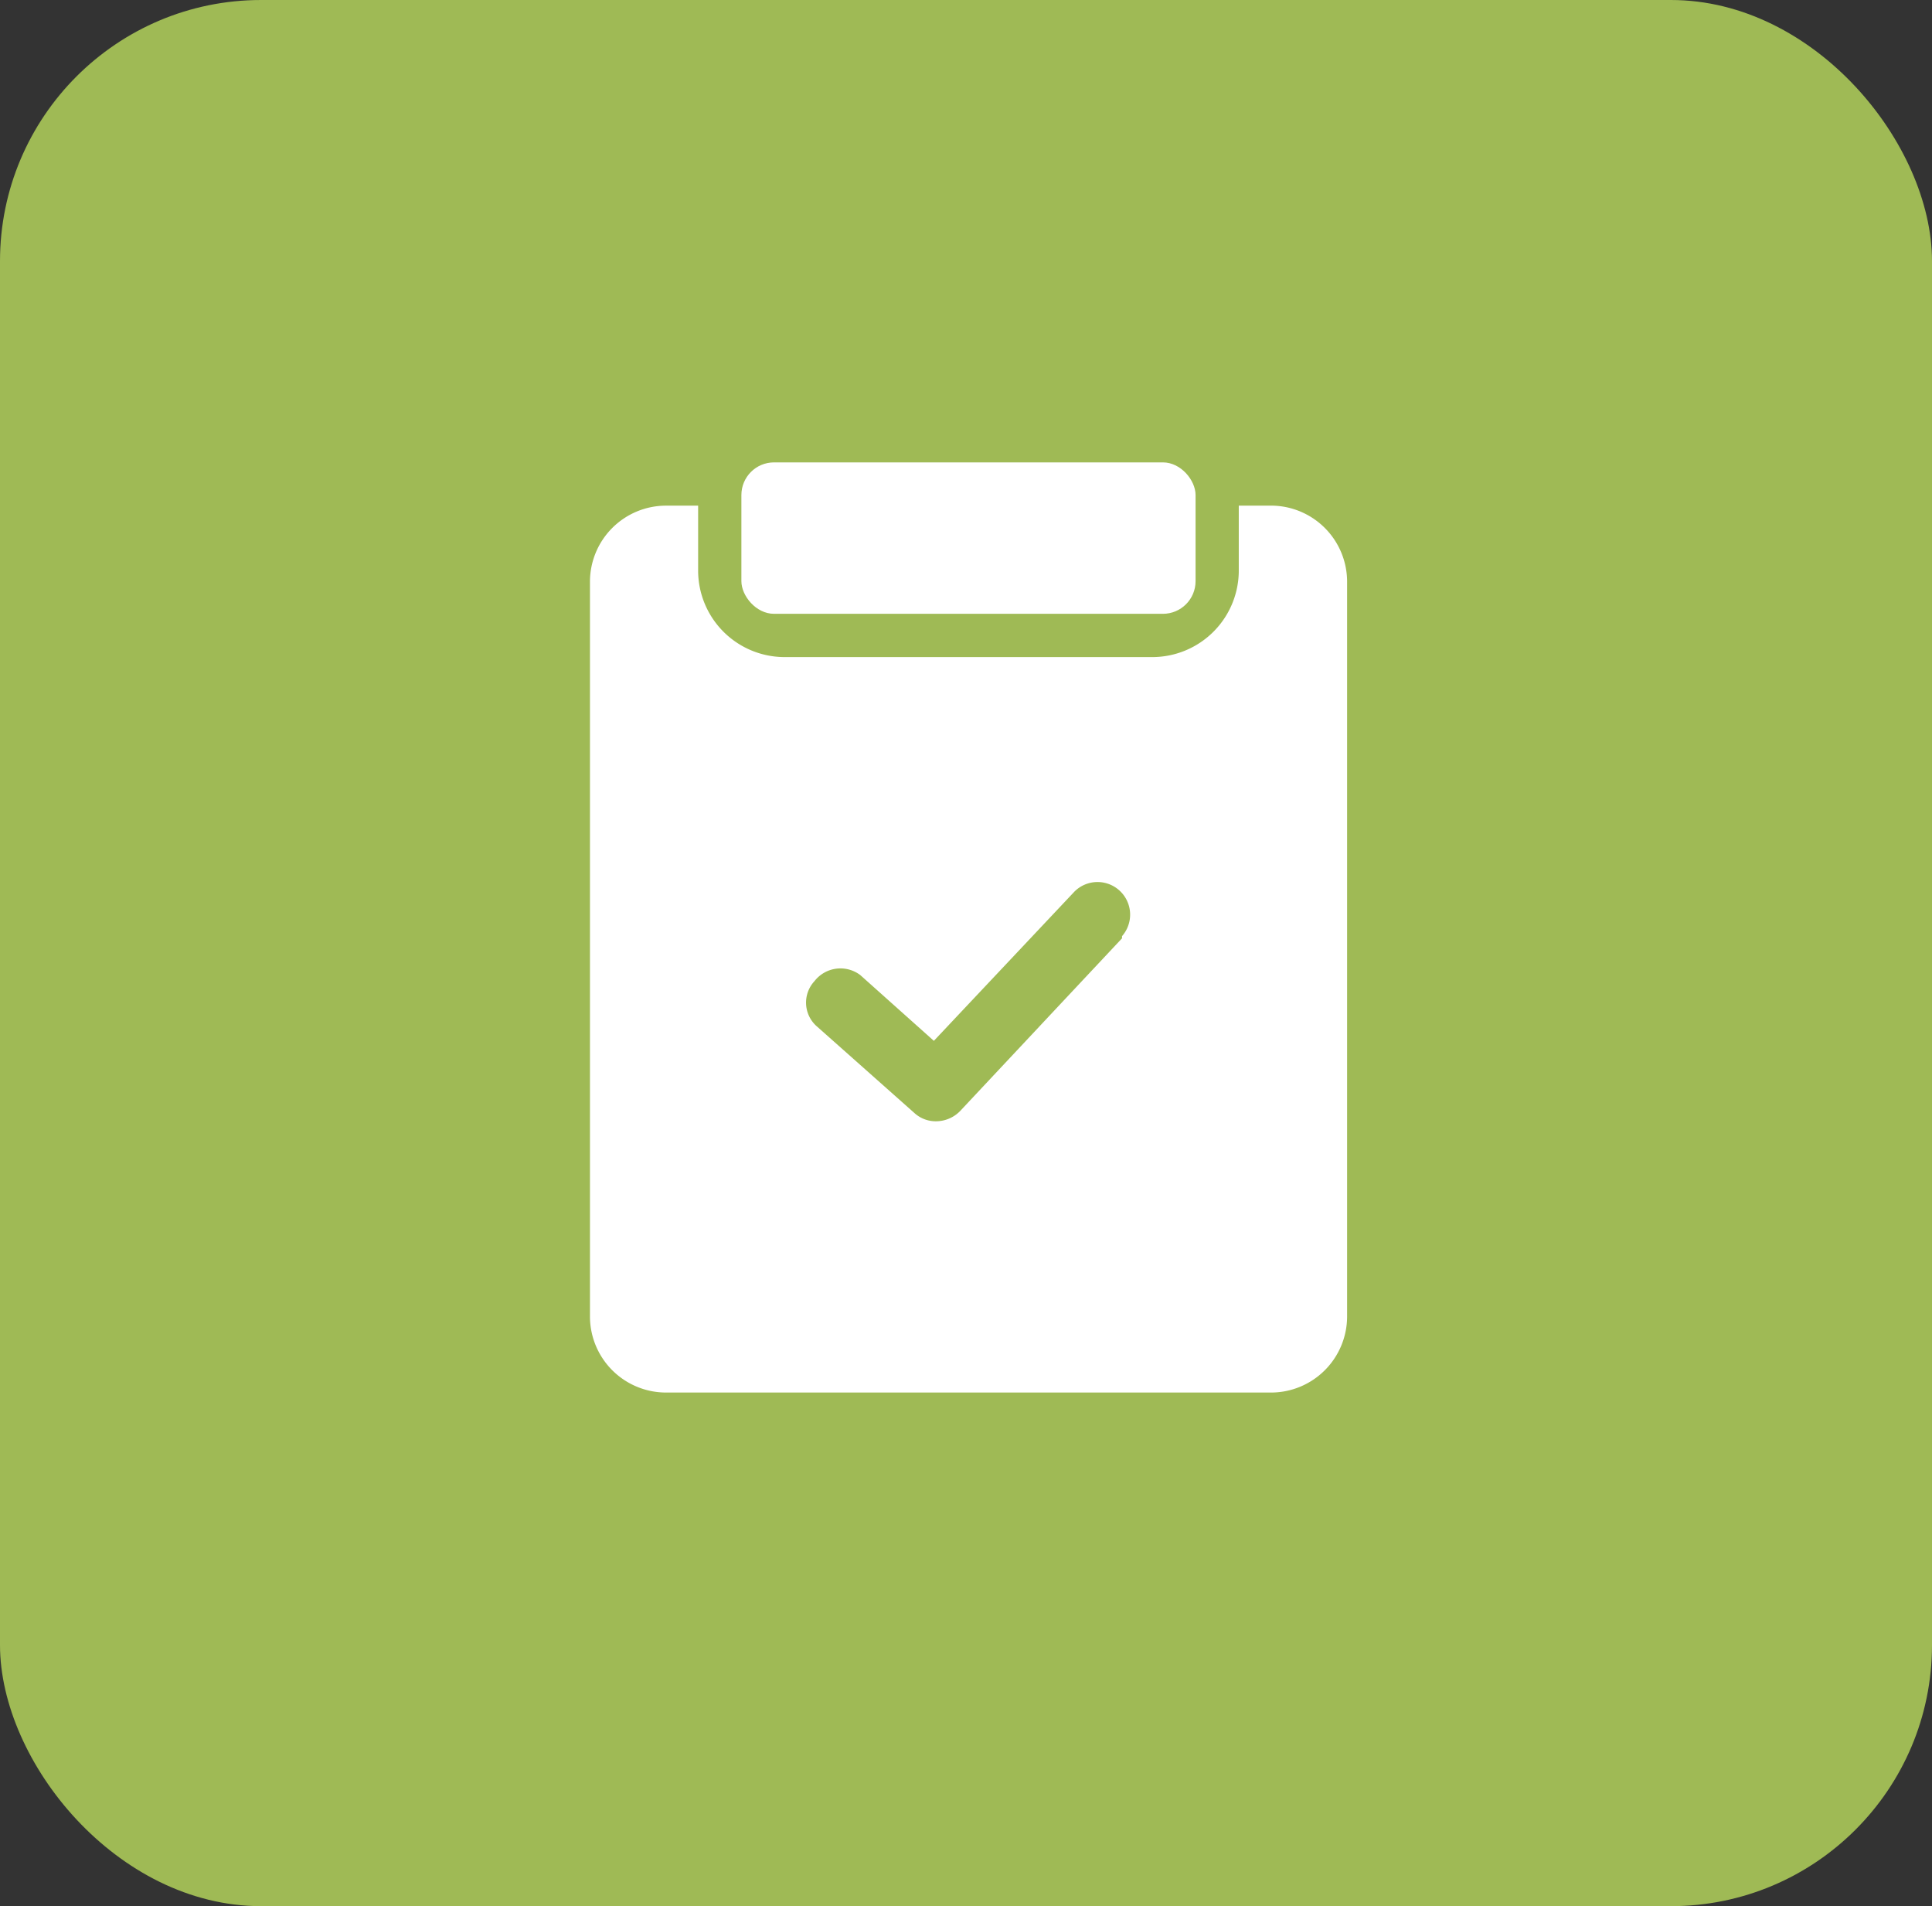 <svg xmlns="http://www.w3.org/2000/svg" width="74" height="73" viewBox="0 0 74 73">
  <rect x="0" y="0" width="74" height="73" fill="#333333" stroke="none"/>
  <g id="Group_209" data-name="Group 209" transform="translate(-923 -3183)">
    <rect id="Rectangle_104" data-name="Rectangle 104" width="74" height="73" rx="10" transform="translate(923 3183)" fill="#9fba55"/>
    <g id="Layer_2" data-name="Layer 2" transform="translate(945.598 3200.708)">
      <path id="Path_143" data-name="Path 143" d="M29.345,2.25H28.1V4.735a3.314,3.314,0,0,1-3.314,3.314H10.706A3.314,3.314,0,0,1,7.392,4.735V2.25H6.149a2.916,2.916,0,0,0-2.9,2.9V33.315a2.916,2.916,0,0,0,2.9,2.9h23.2a2.916,2.916,0,0,0,2.9-2.9V5.149a2.916,2.916,0,0,0-2.9-2.9ZM23.629,18.818l-6.213,6.627a1.292,1.292,0,0,1-.911.381,1.209,1.209,0,0,1-.828-.315L11.948,22.2a1.209,1.209,0,0,1-.1-1.74,1.259,1.259,0,0,1,1.756-.232l2.817,2.518,5.385-5.716a1.249,1.249,0,0,1,1.822,1.707Z" transform="translate(-3.25 -0.593)" fill="#fff"/>
      <rect id="Rectangle_89" data-name="Rectangle 89" width="17.396" height="5.799" rx="1.25" transform="translate(5.799 0)" fill="#fff"/>
    </g>
  </g>
</svg>

